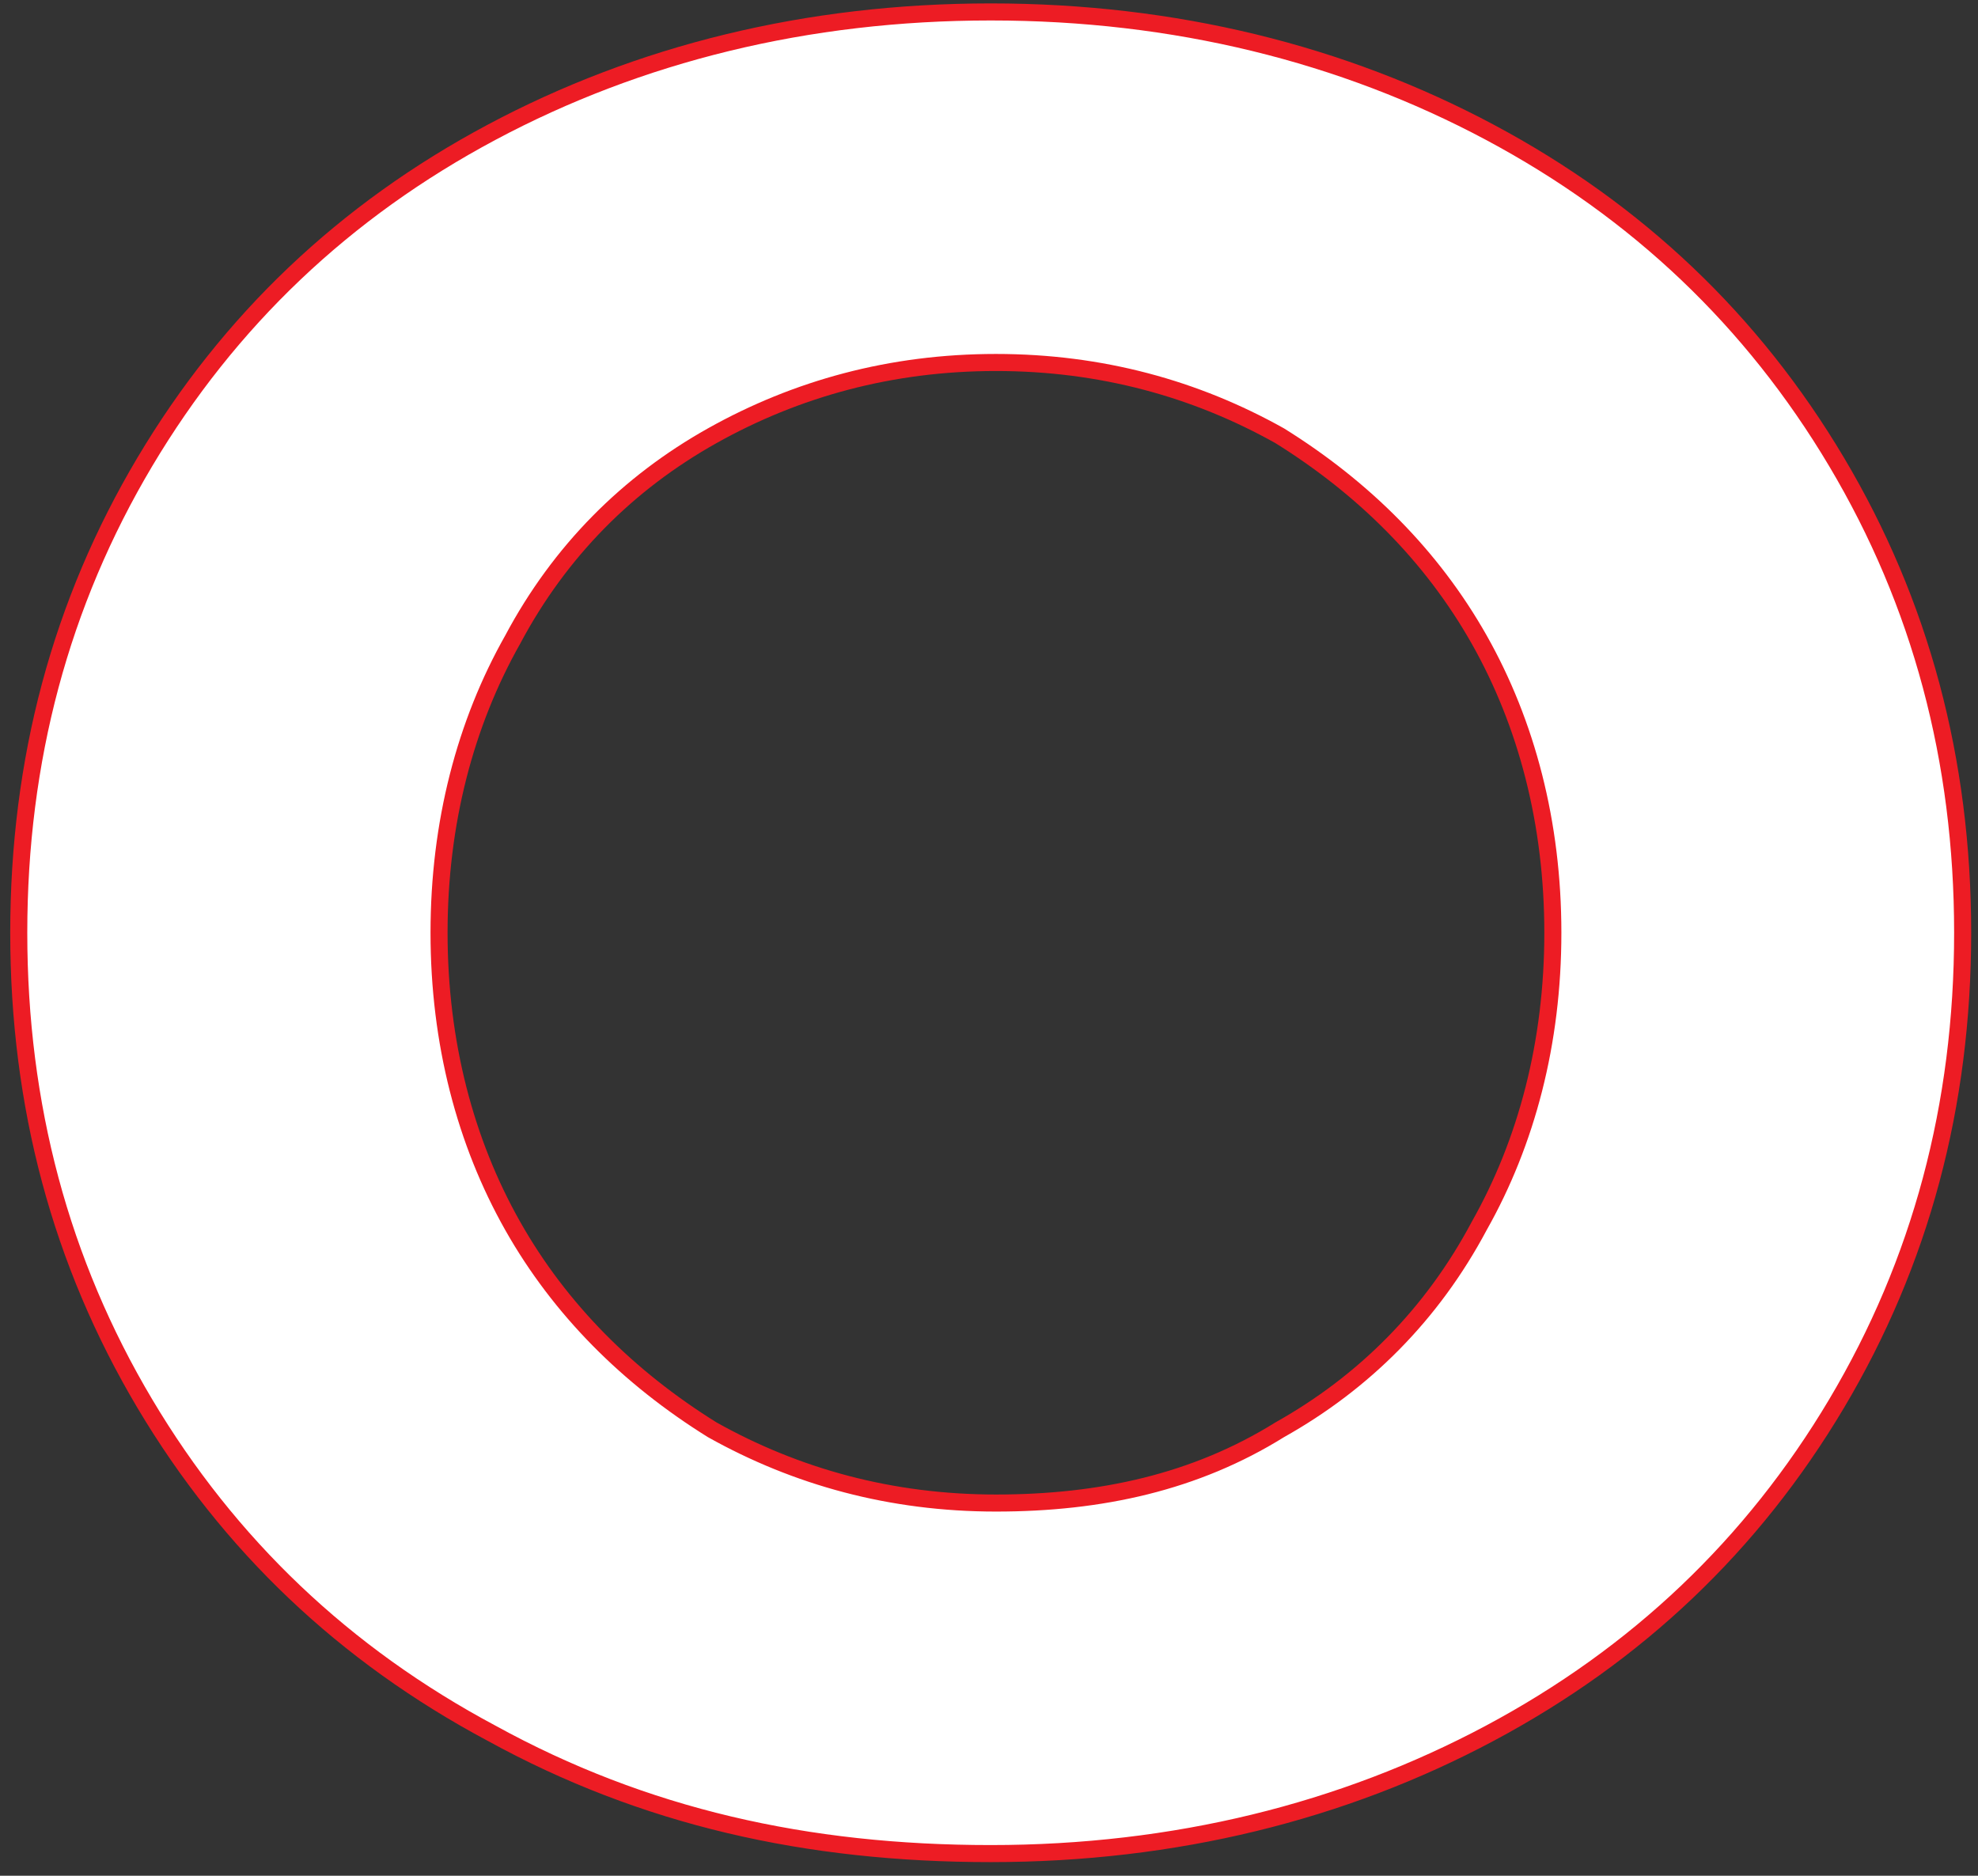<?xml version="1.0" encoding="UTF-8"?> <svg xmlns="http://www.w3.org/2000/svg" width="116" height="110" viewBox="0 0 116 110" fill="none"><rect x="0" y="0" width="116" height="110" fill="#333333" stroke="none"/> <path d="M28.829 101.643C20.202 97.041 13.424 90.598 8.494 82.314C3.564 74.029 1.1 64.825 1.1 54.7C1.1 44.575 3.564 35.37 8.494 27.086C13.424 18.802 20.202 12.359 28.829 7.757C37.456 3.154 47.316 0.7 58.1 0.7C68.883 0.7 78.743 3.154 87.37 7.757C95.997 12.359 102.775 18.802 107.705 27.086C112.635 35.37 115.1 44.575 115.1 54.7C115.1 64.825 112.635 74.029 107.705 82.314C102.775 90.598 95.997 97.041 87.37 101.643C78.743 106.245 68.883 108.7 58.1 108.7C47.316 108.7 37.764 106.552 28.829 101.643ZM75.046 83.848C79.975 81.086 83.981 77.098 86.754 71.882C89.527 66.973 91.067 61.143 91.067 54.7C91.067 48.257 89.527 42.427 86.754 37.518C83.981 32.609 79.975 28.62 75.046 25.552C70.116 22.791 64.57 21.257 58.408 21.257C52.246 21.257 46.7 22.791 41.77 25.552C36.84 28.314 32.835 32.302 30.062 37.518C27.289 42.427 25.748 48.257 25.748 54.7C25.748 61.143 27.289 66.973 30.062 71.882C32.835 76.791 36.84 80.779 41.77 83.848C46.7 86.609 52.246 88.143 58.408 88.143C64.57 88.143 70.116 86.916 75.046 83.848Z" fill="white" stroke="#ED1C24" stroke-miterlimit="10"></path> </svg> 